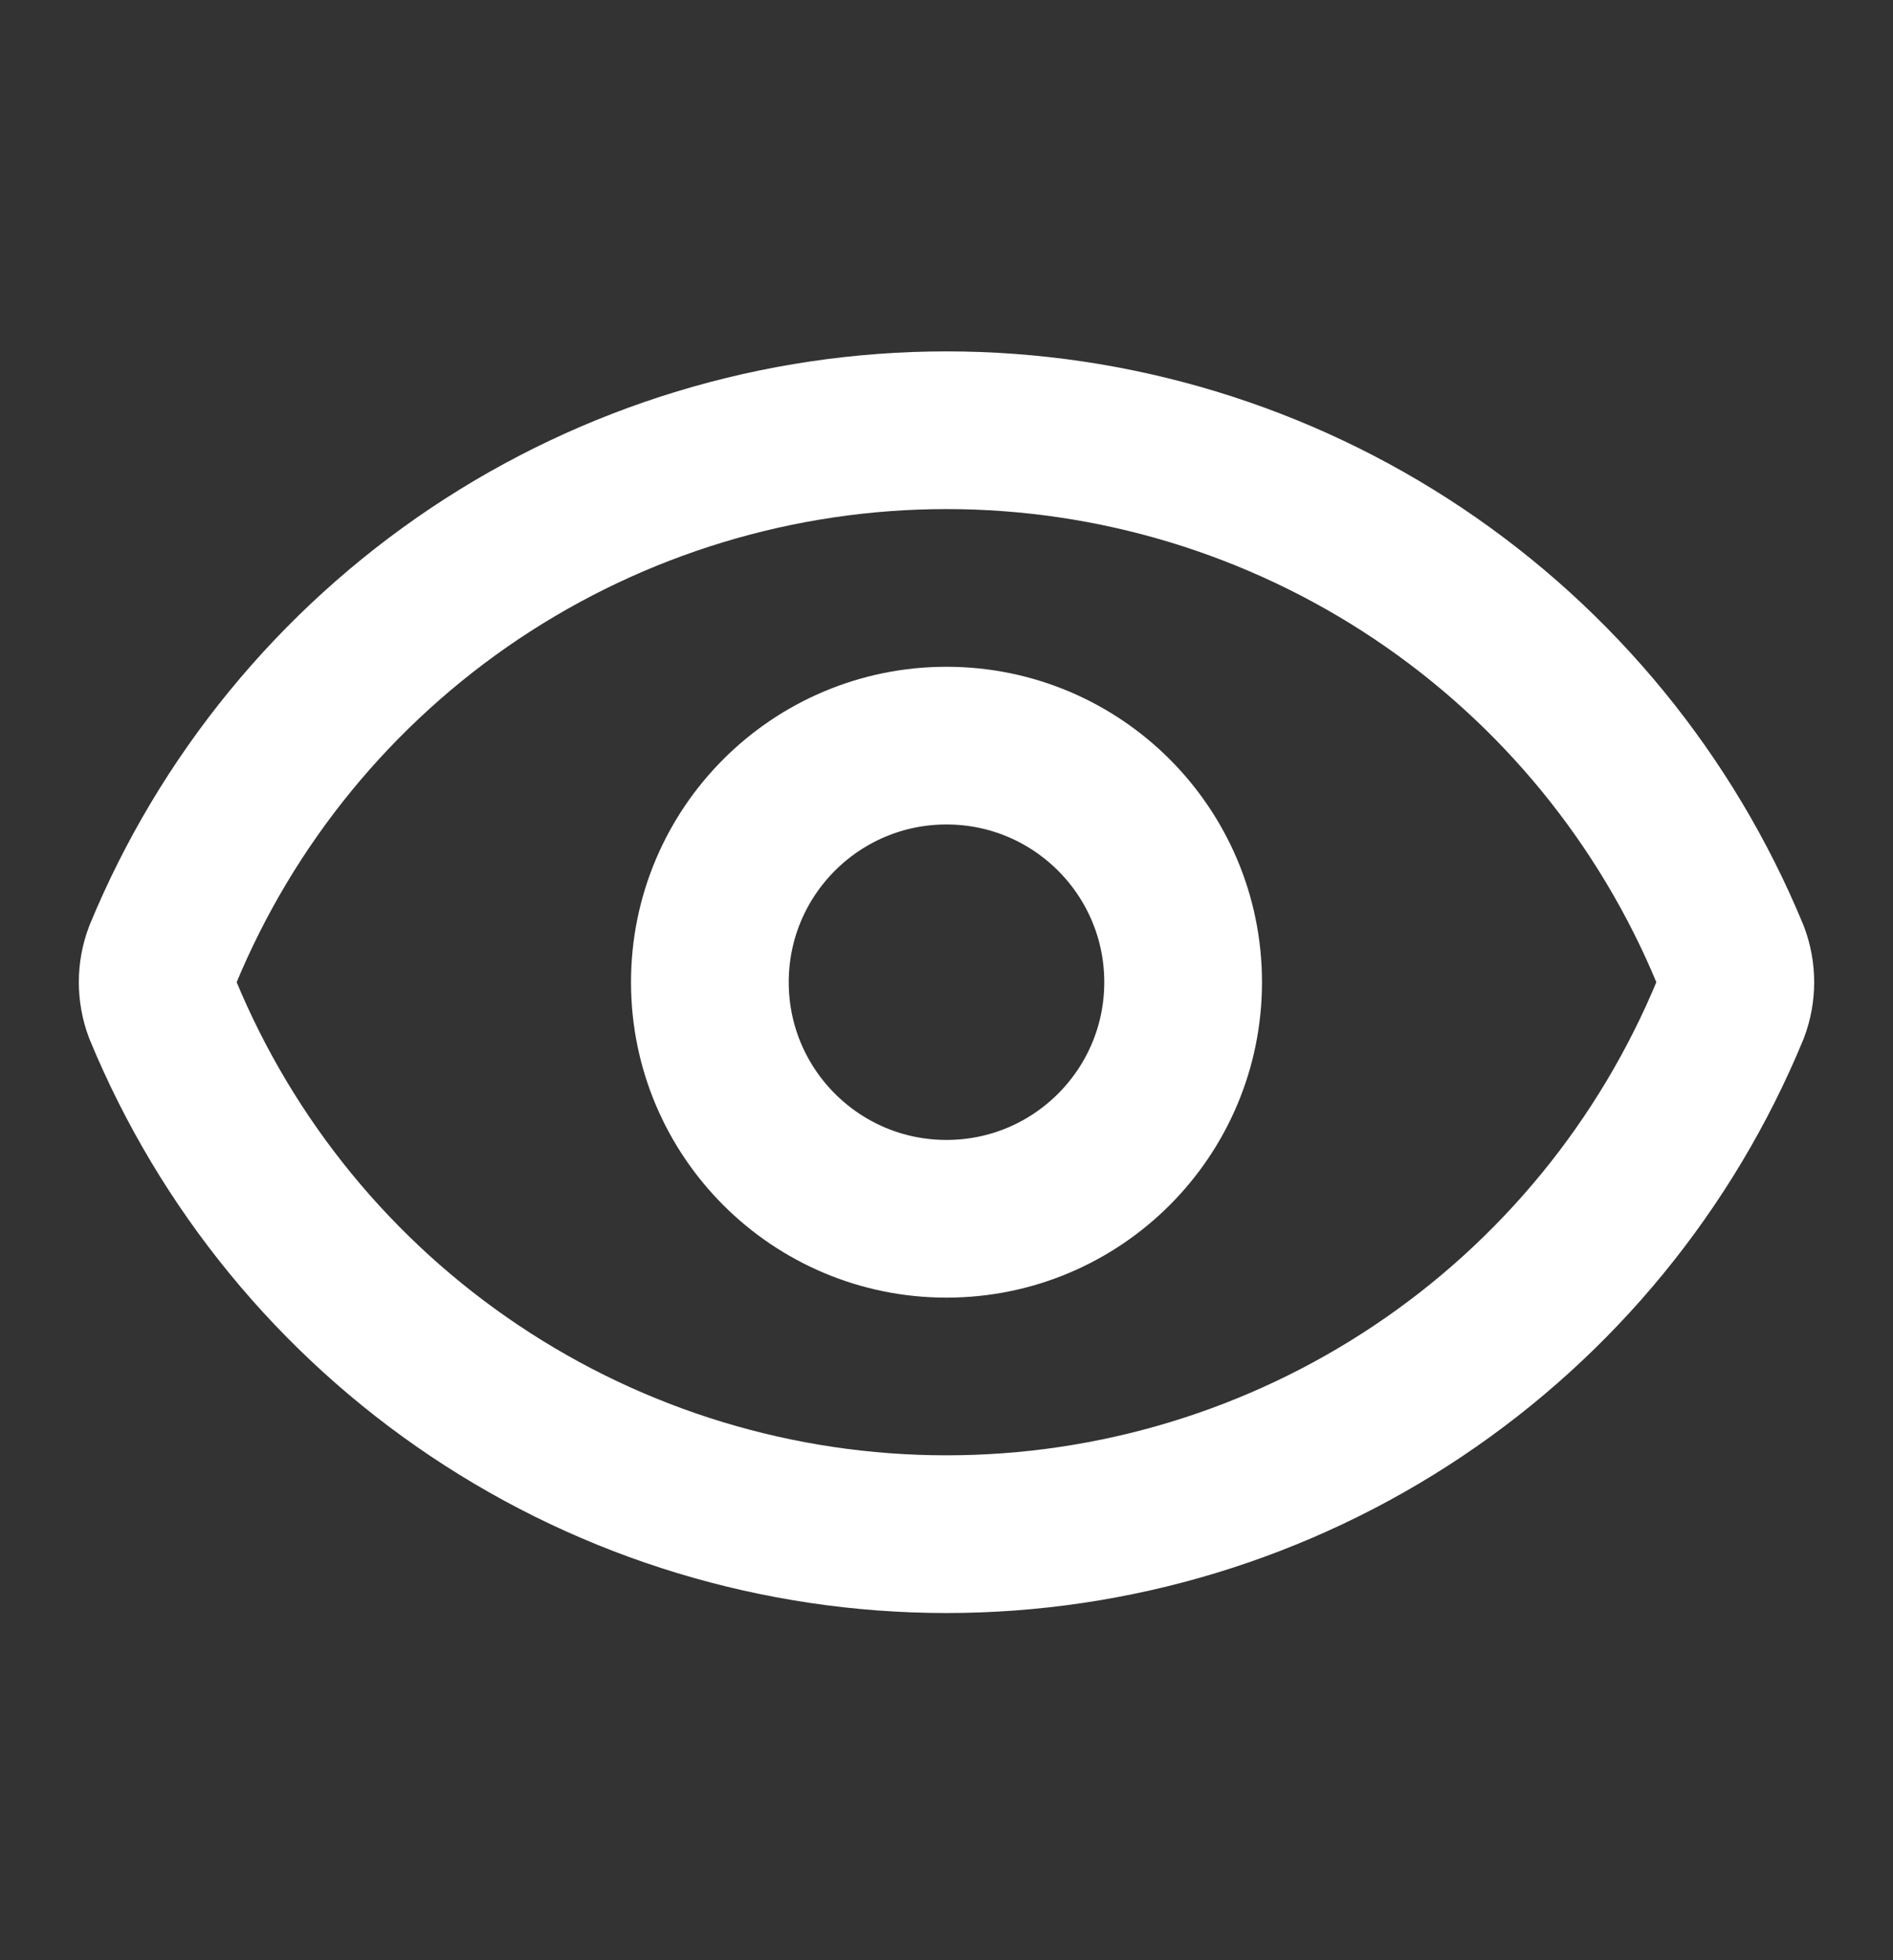 <svg width="28" height="29" viewBox="0 0 28 29" fill="none" xmlns="http://www.w3.org/2000/svg">
<rect x="0" y="0" width="28" height="29" fill="#333333" stroke="none"/>
<path d="M2.406 14.937C2.308 14.675 2.308 14.387 2.406 14.125C3.353 11.829 4.96 9.866 7.024 8.484C9.088 7.103 11.516 6.365 14 6.365C16.484 6.365 18.912 7.103 20.976 8.484C23.04 9.866 24.647 11.829 25.594 14.125C25.692 14.387 25.692 14.675 25.594 14.937C24.647 17.233 23.04 19.197 20.976 20.578C18.912 21.96 16.484 22.697 14 22.697C11.516 22.697 9.088 21.96 7.024 20.578C4.96 19.197 3.353 17.233 2.406 14.937Z" stroke="white" stroke-width="2.333" stroke-linecap="round" stroke-linejoin="round"/>
<path d="M14 18.031C15.933 18.031 17.5 16.464 17.5 14.531C17.5 12.598 15.933 11.031 14 11.031C12.067 11.031 10.5 12.598 10.5 14.531C10.5 16.464 12.067 18.031 14 18.031Z" stroke="white" stroke-width="2.333" stroke-linecap="round" stroke-linejoin="round"/>
</svg>
